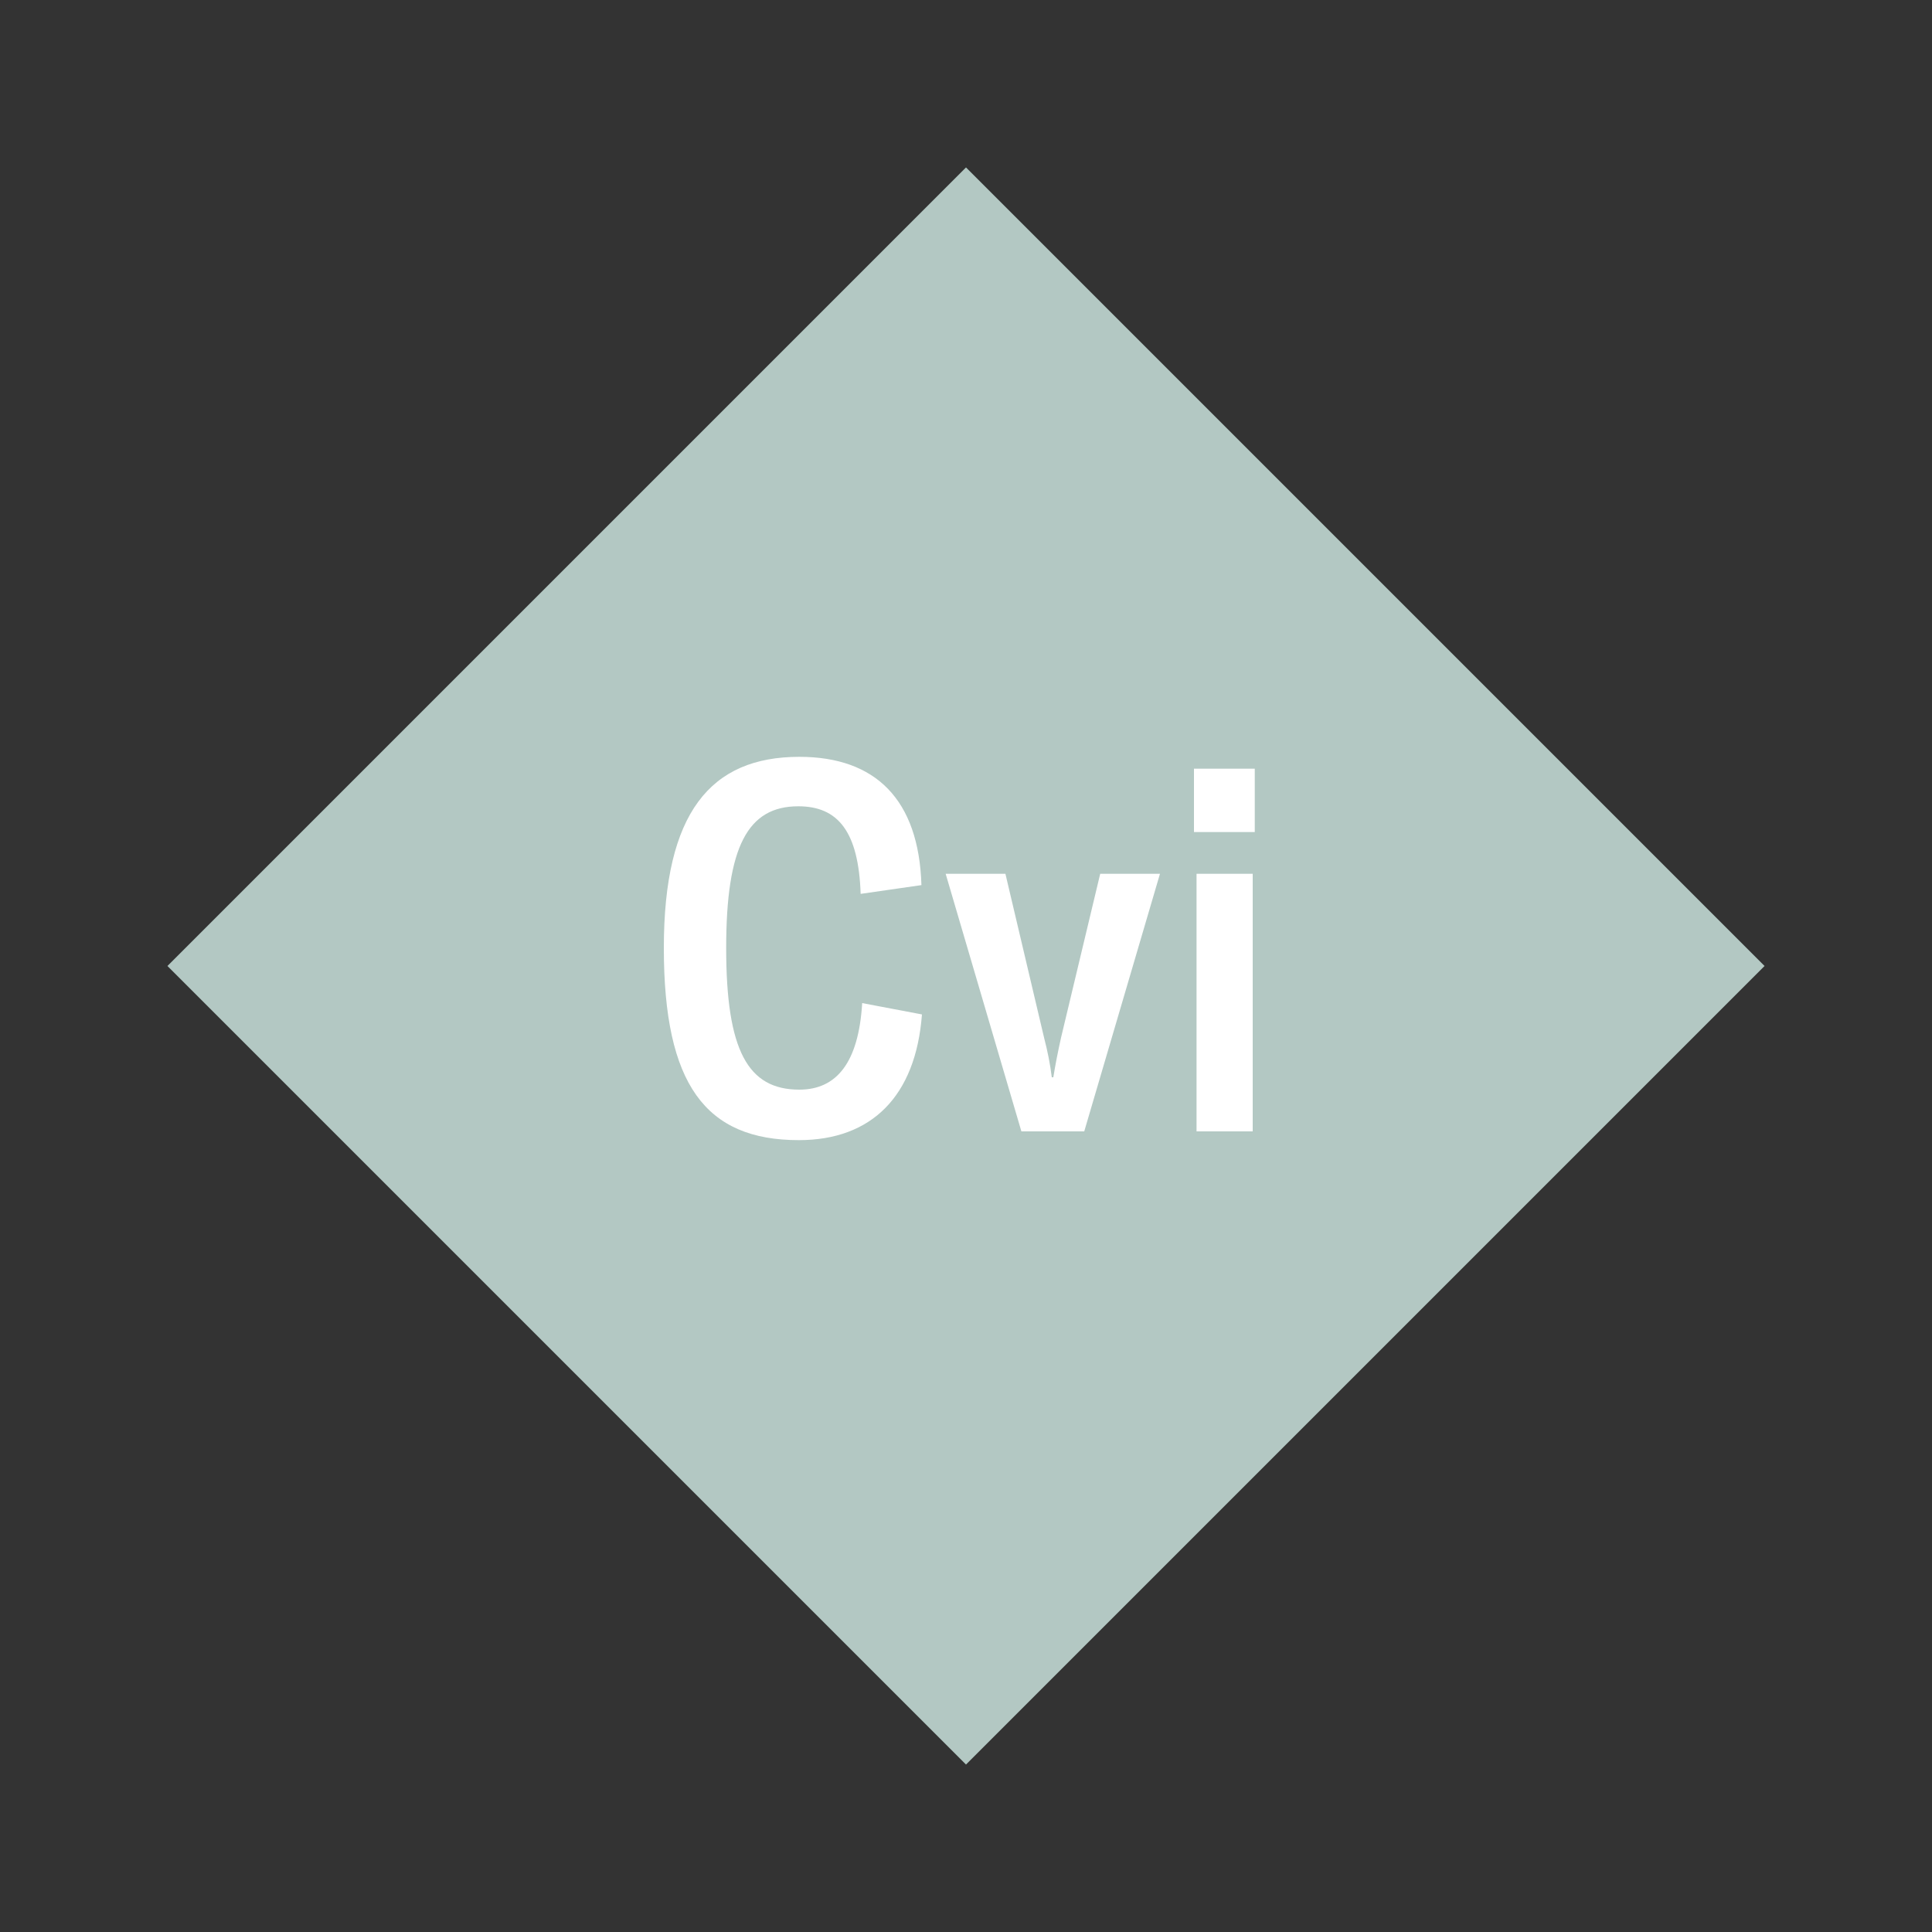 <svg width="1200" height="1200" xmlns="http://www.w3.org/2000/svg" viewBox="-75 -75 150 150"><rect x="-75" y="-75" width="150" height="150" fill="#333333" stroke="none"/><g><path transform="scale(1,1)" d="M0-62L62 0 0 62-62 0z" fill="#b3c8c3"></path><path fill="#fff" d="M-12.98 13.52C-7.34 13.52-3.90 10.12-3.42 3.76L-8.06 2.88C-8.34 7.52-10.06 9.60-12.94 9.60C-16.94 9.60-18.62 6.56-18.62-1.40C-18.62-9.28-16.94-12.40-13.02-12.40C-9.94-12.40-8.34-10.44-8.18-5.60L-3.46-6.28C-3.66-12.92-7.02-16.24-12.94-16.24C-19.82-16.24-23.46-11.92-23.46-1.40C-23.46 9.20-20.22 13.52-12.98 13.52ZM4.30 12.84L9.18 12.84L15.06-7.16L10.42-7.16L7.38 5.56C7.14 6.64 6.94 7.64 6.78 8.64L6.66 8.64C6.54 7.64 6.34 6.64 6.06 5.56L3.06-7.16L-1.58-7.16ZM17.70-10.40L22.42-10.40L22.42-15.32L17.70-15.32ZM17.90 12.84L22.26 12.84L22.26-7.16L17.90-7.16Z"></path></g></svg>